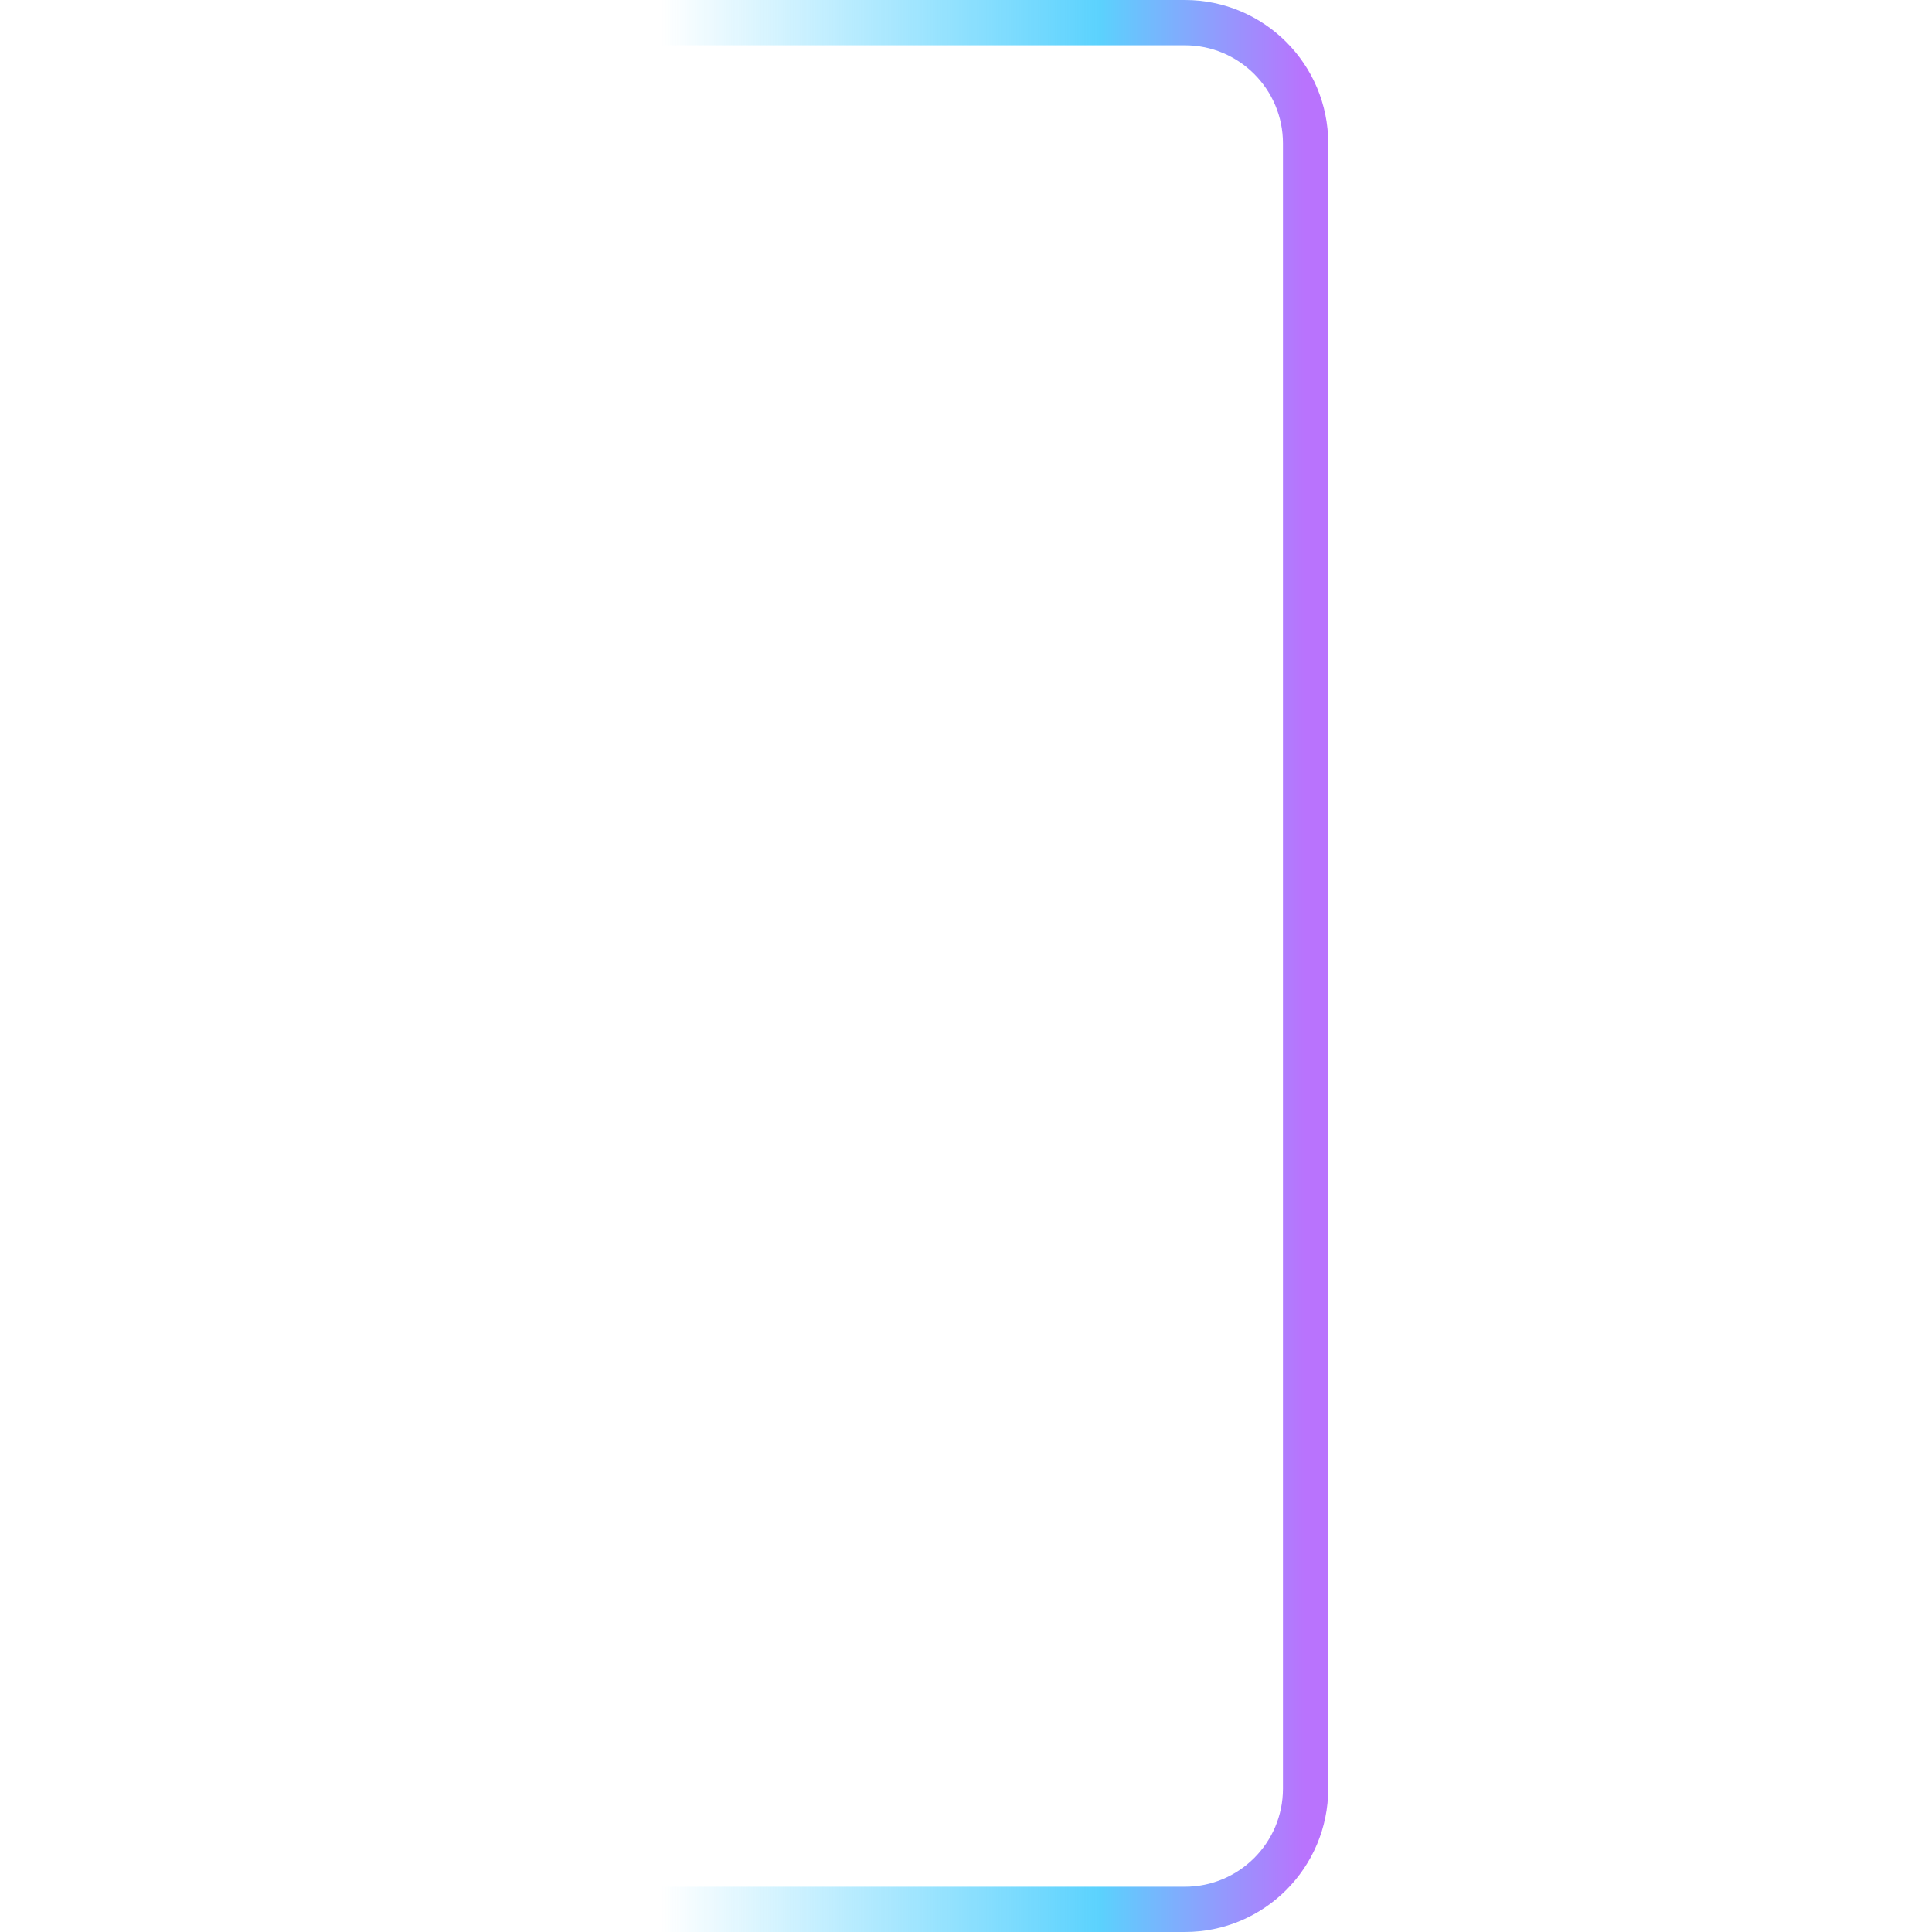 

<svg width="195" height="195" viewBox="0 0 96 256" fill="none" xmlns="http://www.w3.org/2000/svg">
<path id="Vector 38" d="M0 3H77C85.837 3 93 10.163 93 19V237C93 245.837 85.837 253 77 253H0" stroke="url(#paint0_linear_6190_30218)" stroke-opacity="0.7" stroke-width="6"/>
<defs>
<linearGradient id="paint0_linear_6190_30218" x1="0" y1="128" x2="93" y2="128" gradientUnits="userSpaceOnUse">
<stop offset="0.082" stop-color="#15BFFD" stop-opacity="0"/>
<stop offset="0.706" stop-color="#15BFFD"/>
<stop offset="1" stop-color="#9C37FD"/>
</linearGradient>
</defs>
</svg>
